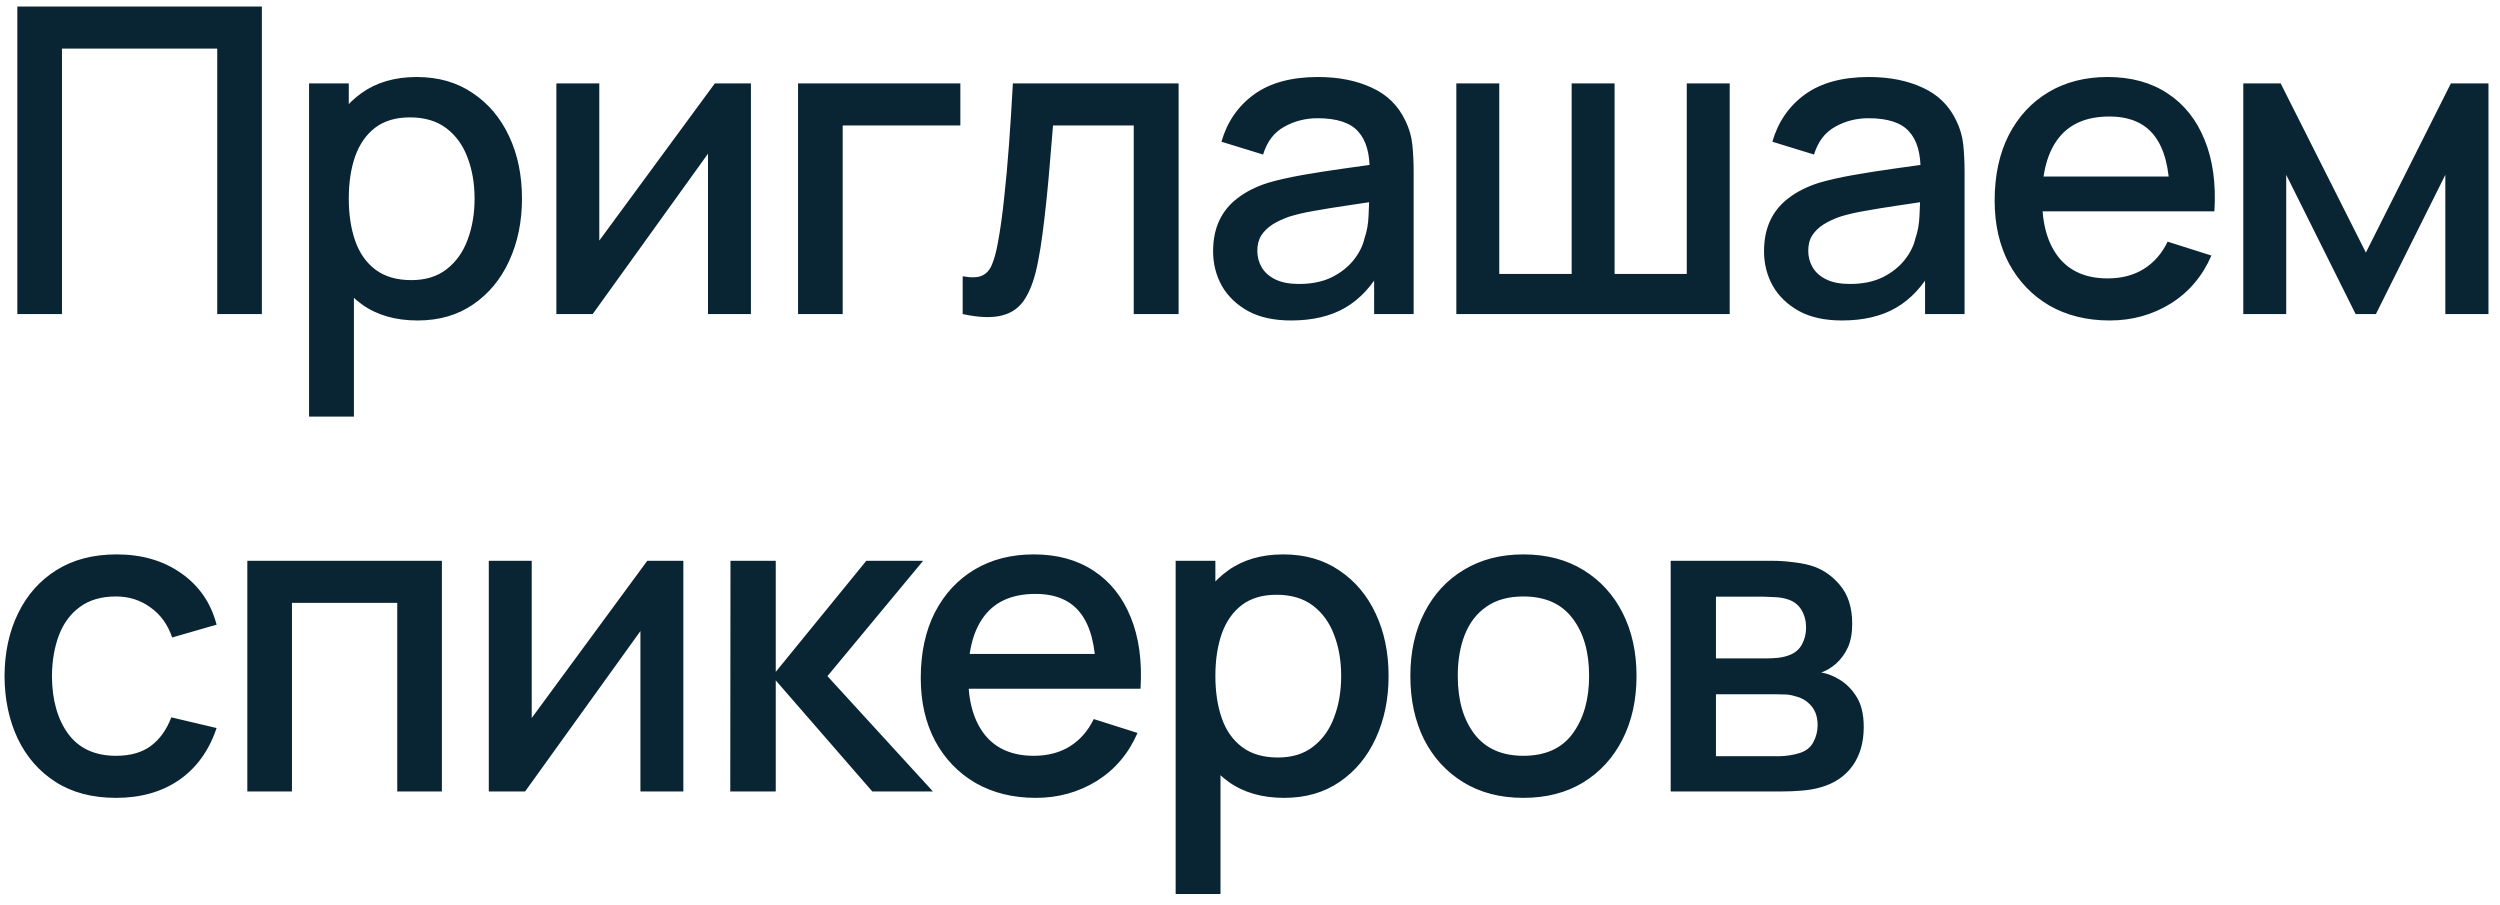 <?xml version="1.0" encoding="UTF-8"?> <svg xmlns="http://www.w3.org/2000/svg" width="199" height="72" viewBox="0 0 199 72" fill="none"> <path d="M1.38 25V0.52H20.845V25H17.292V3.869H4.933V25H1.38ZM33.237 25.51C31.481 25.51 30.007 25.085 28.817 24.235C27.627 23.374 26.726 22.212 26.114 20.75C25.502 19.288 25.196 17.639 25.196 15.803C25.196 13.967 25.497 12.318 26.097 10.856C26.709 9.394 27.605 8.244 28.783 7.405C29.973 6.555 31.435 6.13 33.169 6.13C34.892 6.13 36.377 6.555 37.623 7.405C38.881 8.244 39.85 9.394 40.53 10.856C41.21 12.307 41.55 13.956 41.55 15.803C41.55 17.639 41.21 19.294 40.53 20.767C39.862 22.229 38.904 23.385 37.657 24.235C36.422 25.085 34.949 25.51 33.237 25.51ZM24.601 33.16V6.64H27.763V19.849H28.171V33.16H24.601ZM32.744 22.297C33.878 22.297 34.813 22.008 35.549 21.43C36.297 20.852 36.853 20.076 37.215 19.101C37.589 18.115 37.776 17.016 37.776 15.803C37.776 14.602 37.589 13.514 37.215 12.539C36.853 11.564 36.292 10.788 35.532 10.21C34.773 9.632 33.804 9.343 32.625 9.343C31.515 9.343 30.597 9.615 29.871 10.159C29.157 10.703 28.625 11.462 28.273 12.437C27.933 13.412 27.763 14.534 27.763 15.803C27.763 17.072 27.933 18.194 28.273 19.169C28.613 20.144 29.152 20.909 29.888 21.464C30.625 22.019 31.577 22.297 32.744 22.297ZM59.774 6.64V25H56.357V12.233L47.177 25H44.287V6.64H47.704V19.152L56.901 6.64H59.774ZM63.525 25V6.64H76.445V9.989H67.078V25H63.525ZM76.629 25V21.991C77.309 22.116 77.825 22.099 78.176 21.94C78.539 21.77 78.805 21.464 78.975 21.022C79.156 20.58 79.309 20.008 79.434 19.305C79.627 18.274 79.791 17.101 79.927 15.786C80.075 14.46 80.205 13.026 80.318 11.485C80.431 9.944 80.534 8.329 80.624 6.64H93.816V25H90.246V9.989H83.82C83.752 10.884 83.673 11.836 83.582 12.845C83.503 13.842 83.412 14.834 83.31 15.82C83.208 16.806 83.1 17.73 82.987 18.591C82.874 19.452 82.755 20.189 82.63 20.801C82.403 22.025 82.069 23 81.627 23.725C81.197 24.439 80.585 24.898 79.791 25.102C78.998 25.317 77.944 25.283 76.629 25ZM102.768 25.51C101.408 25.51 100.269 25.261 99.351 24.762C98.433 24.252 97.736 23.583 97.26 22.756C96.796 21.917 96.563 20.999 96.563 20.002C96.563 19.073 96.728 18.257 97.056 17.554C97.385 16.851 97.872 16.256 98.518 15.769C99.164 15.27 99.957 14.868 100.898 14.562C101.714 14.324 102.638 14.114 103.669 13.933C104.7 13.752 105.783 13.582 106.916 13.423C108.061 13.264 109.194 13.106 110.316 12.947L109.024 13.661C109.047 12.222 108.741 11.156 108.106 10.465C107.483 9.762 106.406 9.411 104.876 9.411C103.913 9.411 103.029 9.638 102.224 10.091C101.419 10.533 100.858 11.27 100.541 12.301L97.226 11.281C97.68 9.706 98.541 8.453 99.81 7.524C101.091 6.595 102.791 6.13 104.91 6.13C106.553 6.13 107.981 6.413 109.194 6.98C110.418 7.535 111.313 8.419 111.88 9.632C112.175 10.233 112.356 10.867 112.424 11.536C112.492 12.205 112.526 12.924 112.526 13.695V25H109.381V20.801L109.993 21.345C109.234 22.75 108.265 23.799 107.086 24.49C105.919 25.17 104.479 25.51 102.768 25.51ZM103.397 22.603C104.406 22.603 105.273 22.427 105.998 22.076C106.723 21.713 107.307 21.254 107.749 20.699C108.191 20.144 108.48 19.566 108.616 18.965C108.809 18.421 108.916 17.809 108.939 17.129C108.973 16.449 108.99 15.905 108.99 15.497L110.146 15.922C109.024 16.092 108.004 16.245 107.086 16.381C106.168 16.517 105.335 16.653 104.587 16.789C103.85 16.914 103.193 17.067 102.615 17.248C102.128 17.418 101.691 17.622 101.306 17.86C100.932 18.098 100.632 18.387 100.405 18.727C100.19 19.067 100.082 19.481 100.082 19.968C100.082 20.444 100.201 20.886 100.439 21.294C100.677 21.691 101.04 22.008 101.527 22.246C102.014 22.484 102.638 22.603 103.397 22.603ZM115.924 25V6.64H119.341V21.804H125.104V6.64H128.521V21.804H134.267V6.64H137.684V25H115.924ZM146.622 25.51C145.262 25.51 144.123 25.261 143.205 24.762C142.287 24.252 141.59 23.583 141.114 22.756C140.649 21.917 140.417 20.999 140.417 20.002C140.417 19.073 140.581 18.257 140.91 17.554C141.238 16.851 141.726 16.256 142.372 15.769C143.018 15.27 143.811 14.868 144.752 14.562C145.568 14.324 146.491 14.114 147.523 13.933C148.554 13.752 149.636 13.582 150.77 13.423C151.914 13.264 153.048 13.106 154.17 12.947L152.878 13.661C152.9 12.222 152.594 11.156 151.96 10.465C151.336 9.762 150.26 9.411 148.73 9.411C147.766 9.411 146.882 9.638 146.078 10.091C145.273 10.533 144.712 11.27 144.395 12.301L141.08 11.281C141.533 9.706 142.394 8.453 143.664 7.524C144.944 6.595 146.644 6.13 148.764 6.13C150.407 6.13 151.835 6.413 153.048 6.98C154.272 7.535 155.167 8.419 155.734 9.632C156.028 10.233 156.21 10.867 156.278 11.536C156.346 12.205 156.38 12.924 156.38 13.695V25H153.235V20.801L153.847 21.345C153.087 22.75 152.118 23.799 150.94 24.49C149.772 25.17 148.333 25.51 146.622 25.51ZM147.251 22.603C148.259 22.603 149.126 22.427 149.852 22.076C150.577 21.713 151.161 21.254 151.603 20.699C152.045 20.144 152.334 19.566 152.47 18.965C152.662 18.421 152.77 17.809 152.793 17.129C152.827 16.449 152.844 15.905 152.844 15.497L154 15.922C152.878 16.092 151.858 16.245 150.94 16.381C150.022 16.517 149.189 16.653 148.441 16.789C147.704 16.914 147.047 17.067 146.469 17.248C145.981 17.418 145.545 17.622 145.16 17.86C144.786 18.098 144.485 18.387 144.259 18.727C144.043 19.067 143.936 19.481 143.936 19.968C143.936 20.444 144.055 20.886 144.293 21.294C144.531 21.691 144.893 22.008 145.381 22.246C145.868 22.484 146.491 22.603 147.251 22.603ZM167.937 25.51C166.112 25.51 164.509 25.113 163.126 24.32C161.755 23.515 160.684 22.399 159.913 20.971C159.154 19.532 158.774 17.866 158.774 15.973C158.774 13.967 159.148 12.227 159.896 10.754C160.655 9.281 161.709 8.142 163.058 7.337C164.407 6.532 165.976 6.13 167.767 6.13C169.637 6.13 171.229 6.566 172.544 7.439C173.859 8.3 174.839 9.53 175.485 11.128C176.142 12.726 176.403 14.624 176.267 16.823H172.714V15.531C172.691 13.4 172.283 11.825 171.49 10.805C170.708 9.785 169.512 9.275 167.903 9.275C166.124 9.275 164.786 9.836 163.891 10.958C162.996 12.08 162.548 13.701 162.548 15.82C162.548 17.837 162.996 19.401 163.891 20.512C164.786 21.611 166.078 22.161 167.767 22.161C168.878 22.161 169.835 21.912 170.64 21.413C171.456 20.903 172.091 20.178 172.544 19.237L176.029 20.342C175.315 21.985 174.233 23.26 172.782 24.167C171.331 25.062 169.716 25.51 167.937 25.51ZM161.392 16.823V14.052H174.499V16.823H161.392ZM178.566 25V6.64H181.541L188.324 20.104L195.09 6.64H198.082V25H194.648V13.916L189.123 25H187.508L181.983 13.916V25H178.566ZM9.234 63.51C7.353 63.51 5.755 63.091 4.44 62.252C3.125 61.413 2.117 60.263 1.414 58.801C0.723 57.339 0.371 55.679 0.36 53.82C0.371 51.927 0.734 50.256 1.448 48.805C2.162 47.343 3.182 46.198 4.508 45.371C5.834 44.544 7.426 44.13 9.285 44.13C11.291 44.13 13.002 44.629 14.419 45.626C15.847 46.623 16.788 47.989 17.241 49.723L13.705 50.743C13.354 49.712 12.776 48.913 11.971 48.346C11.178 47.768 10.265 47.479 9.234 47.479C8.067 47.479 7.109 47.757 6.361 48.312C5.613 48.856 5.058 49.604 4.695 50.556C4.332 51.508 4.145 52.596 4.134 53.82C4.145 55.713 4.576 57.243 5.426 58.41C6.287 59.577 7.557 60.161 9.234 60.161C10.379 60.161 11.302 59.9 12.005 59.379C12.719 58.846 13.263 58.087 13.637 57.101L17.241 57.951C16.64 59.742 15.649 61.119 14.266 62.082C12.883 63.034 11.206 63.51 9.234 63.51ZM19.687 63V44.64H35.174V63H31.621V47.989H23.24V63H19.687ZM54.395 44.64V63H50.978V50.233L41.798 63H38.908V44.64H42.325V57.152L51.522 44.64H54.395ZM58.129 63L58.146 44.64H61.75V53.48L68.958 44.64H73.48L65.864 53.82L74.262 63H69.434L61.75 54.16V63H58.129ZM82.455 63.51C80.63 63.51 79.026 63.113 77.644 62.32C76.272 61.515 75.201 60.399 74.431 58.971C73.671 57.532 73.292 55.866 73.292 53.973C73.292 51.967 73.666 50.227 74.414 48.754C75.173 47.281 76.227 46.142 77.576 45.337C78.924 44.532 80.494 44.13 82.285 44.13C84.155 44.13 85.747 44.566 87.062 45.439C88.376 46.3 89.357 47.53 90.003 49.128C90.66 50.726 90.921 52.624 90.785 54.823H87.232V53.531C87.209 51.4 86.801 49.825 86.008 48.805C85.226 47.785 84.03 47.275 82.421 47.275C80.641 47.275 79.304 47.836 78.409 48.958C77.513 50.08 77.066 51.701 77.066 53.82C77.066 55.837 77.513 57.401 78.409 58.512C79.304 59.611 80.596 60.161 82.285 60.161C83.395 60.161 84.353 59.912 85.158 59.413C85.974 58.903 86.608 58.178 87.062 57.237L90.547 58.342C89.833 59.985 88.75 61.26 87.3 62.167C85.849 63.062 84.234 63.51 82.455 63.51ZM75.91 54.823V52.052H89.017V54.823H75.91ZM102.218 63.51C100.461 63.51 98.988 63.085 97.798 62.235C96.608 61.374 95.707 60.212 95.095 58.75C94.483 57.288 94.177 55.639 94.177 53.803C94.177 51.967 94.477 50.318 95.078 48.856C95.69 47.394 96.585 46.244 97.764 45.405C98.954 44.555 100.416 44.13 102.15 44.13C103.872 44.13 105.357 44.555 106.604 45.405C107.862 46.244 108.831 47.394 109.511 48.856C110.191 50.307 110.531 51.956 110.531 53.803C110.531 55.639 110.191 57.294 109.511 58.767C108.842 60.229 107.884 61.385 106.638 62.235C105.402 63.085 103.929 63.51 102.218 63.51ZM93.582 71.16V44.64H96.744V57.849H97.152V71.16H93.582ZM101.725 60.297C102.858 60.297 103.793 60.008 104.53 59.43C105.278 58.852 105.833 58.076 106.196 57.101C106.57 56.115 106.757 55.016 106.757 53.803C106.757 52.602 106.57 51.514 106.196 50.539C105.833 49.564 105.272 48.788 104.513 48.21C103.753 47.632 102.784 47.343 101.606 47.343C100.495 47.343 99.577 47.615 98.852 48.159C98.138 48.703 97.605 49.462 97.254 50.437C96.914 51.412 96.744 52.534 96.744 53.803C96.744 55.072 96.914 56.194 97.254 57.169C97.594 58.144 98.132 58.909 98.869 59.464C99.605 60.019 100.557 60.297 101.725 60.297ZM121.257 63.51C119.421 63.51 117.829 63.096 116.48 62.269C115.132 61.442 114.089 60.303 113.352 58.852C112.627 57.39 112.264 55.707 112.264 53.803C112.264 51.888 112.638 50.205 113.386 48.754C114.134 47.292 115.183 46.159 116.531 45.354C117.88 44.538 119.455 44.13 121.257 44.13C123.093 44.13 124.686 44.544 126.034 45.371C127.383 46.198 128.426 47.337 129.162 48.788C129.899 50.239 130.267 51.91 130.267 53.803C130.267 55.718 129.893 57.407 129.145 58.869C128.409 60.32 127.366 61.459 126.017 62.286C124.669 63.102 123.082 63.51 121.257 63.51ZM121.257 60.161C123.014 60.161 124.323 59.572 125.184 58.393C126.057 57.203 126.493 55.673 126.493 53.803C126.493 51.888 126.051 50.358 125.167 49.213C124.295 48.057 122.991 47.479 121.257 47.479C120.067 47.479 119.087 47.751 118.316 48.295C117.546 48.828 116.973 49.57 116.599 50.522C116.225 51.463 116.038 52.556 116.038 53.803C116.038 55.73 116.48 57.271 117.364 58.427C118.248 59.583 119.546 60.161 121.257 60.161ZM132.986 63V44.64H141.061C141.594 44.64 142.126 44.674 142.659 44.742C143.192 44.799 143.662 44.884 144.07 44.997C144.999 45.258 145.793 45.779 146.45 46.561C147.107 47.332 147.436 48.363 147.436 49.655C147.436 50.392 147.323 51.015 147.096 51.525C146.869 52.024 146.558 52.454 146.161 52.817C145.98 52.976 145.787 53.117 145.583 53.242C145.379 53.367 145.175 53.463 144.971 53.531C145.39 53.599 145.804 53.746 146.212 53.973C146.835 54.302 147.345 54.778 147.742 55.401C148.15 56.013 148.354 56.835 148.354 57.866C148.354 59.101 148.054 60.138 147.453 60.977C146.852 61.804 146.002 62.371 144.903 62.677C144.472 62.802 143.985 62.887 143.441 62.932C142.908 62.977 142.376 63 141.843 63H132.986ZM136.59 60.195H141.622C141.86 60.195 142.132 60.172 142.438 60.127C142.744 60.082 143.016 60.019 143.254 59.94C143.764 59.781 144.127 59.492 144.342 59.073C144.569 58.654 144.682 58.206 144.682 57.73C144.682 57.084 144.512 56.568 144.172 56.183C143.832 55.786 143.401 55.531 142.88 55.418C142.653 55.339 142.404 55.293 142.132 55.282C141.86 55.271 141.628 55.265 141.435 55.265H136.59V60.195ZM136.59 52.409H140.568C140.897 52.409 141.231 52.392 141.571 52.358C141.911 52.313 142.206 52.239 142.455 52.137C142.897 51.967 143.226 51.684 143.441 51.287C143.656 50.879 143.764 50.437 143.764 49.961C143.764 49.44 143.645 48.975 143.407 48.567C143.169 48.159 142.812 47.876 142.336 47.717C142.007 47.604 141.628 47.541 141.197 47.53C140.778 47.507 140.511 47.496 140.398 47.496H136.59V52.409Z" fill="#092433"></path> </svg> 